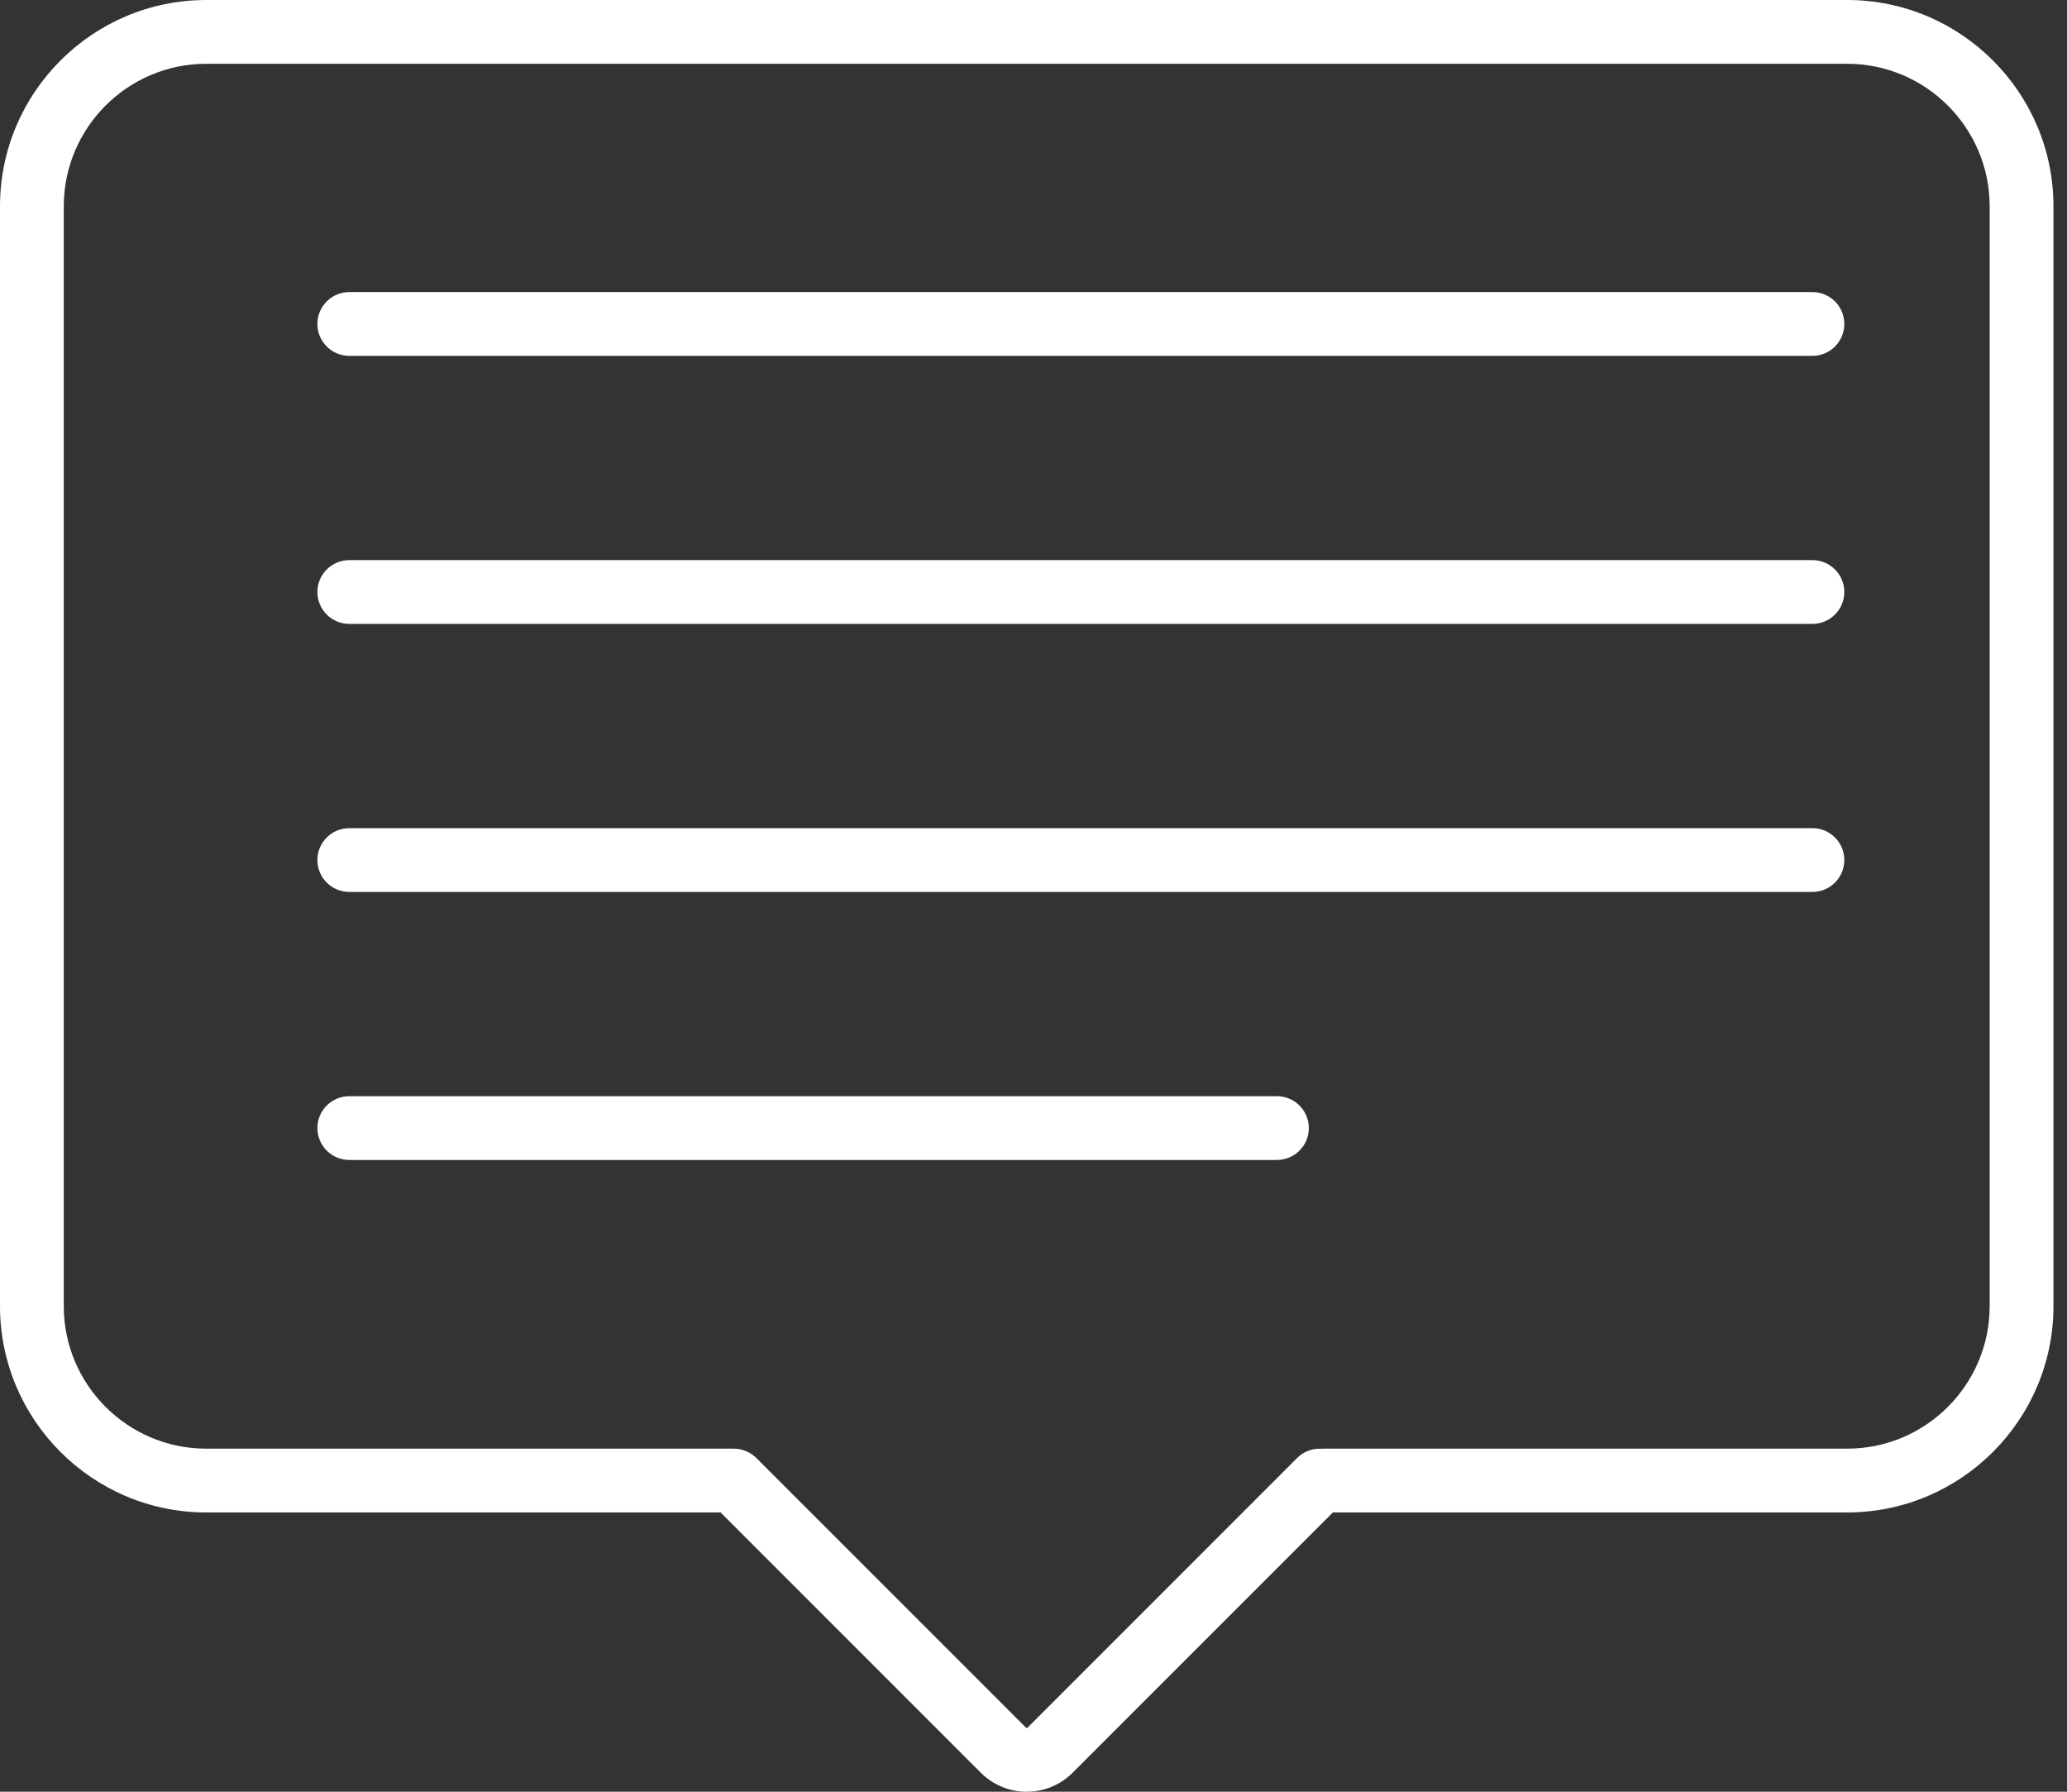 <svg width="60" height="52" viewBox="0 0 60 52" fill="none" xmlns="http://www.w3.org/2000/svg">
<rect x="0" y="0" width="60" height="52" fill="#333333" stroke="none"/>
<path d="M53.618 0H5.988C2.686 0 0 2.686 0 5.988V37.907C0 41.209 2.686 43.895 5.988 43.895H20.917L28.469 51.447C28.826 51.804 29.299 52 29.803 52C30.308 52 30.781 51.804 31.138 51.447L38.961 43.624C39.322 43.263 39.322 42.676 38.961 42.315C38.599 41.954 38.013 41.954 37.652 42.315L29.829 50.139C29.825 50.142 29.818 50.149 29.803 50.149C29.789 50.149 29.782 50.142 29.779 50.138L21.955 42.315C21.781 42.141 21.546 42.044 21.301 42.044H5.988C3.707 42.044 1.851 40.188 1.851 37.907V5.988C1.851 3.707 3.707 1.851 5.988 1.851H53.618C55.9 1.851 57.755 3.707 57.755 5.988V37.907C57.755 40.188 55.9 42.044 53.618 42.044H38.413C37.901 42.044 37.487 42.459 37.487 42.97C37.487 43.481 37.901 43.895 38.413 43.895H53.618C56.92 43.895 59.607 41.209 59.607 37.907V5.988C59.607 2.686 56.92 0 53.618 0Z" fill="#fff"/>
<path d="M52.611 8.477H10.139C9.628 8.477 9.213 8.891 9.213 9.402C9.213 9.913 9.628 10.328 10.139 10.328H52.611C53.122 10.328 53.536 9.913 53.536 9.402C53.536 8.891 53.122 8.477 52.611 8.477Z" fill="#fff"/>
<path d="M52.611 16.256H10.139C9.628 16.256 9.213 16.67 9.213 17.181C9.213 17.692 9.628 18.107 10.139 18.107H52.611C53.122 18.107 53.536 17.692 53.536 17.181C53.536 16.67 53.122 16.256 52.611 16.256Z" fill="#fff"/>
<path d="M52.611 24.035H10.139C9.628 24.035 9.213 24.449 9.213 24.96C9.213 25.471 9.628 25.886 10.139 25.886H52.611C53.122 25.886 53.536 25.471 53.536 24.96C53.536 24.449 53.122 24.035 52.611 24.035Z" fill="#fff"/>
<path d="M37.066 31.814H10.139C9.628 31.814 9.213 32.228 9.213 32.739C9.213 33.25 9.628 33.665 10.139 33.665H37.066C37.577 33.665 37.992 33.25 37.992 32.739C37.992 32.228 37.577 31.814 37.066 31.814Z" fill="#fff"/>
</svg>
